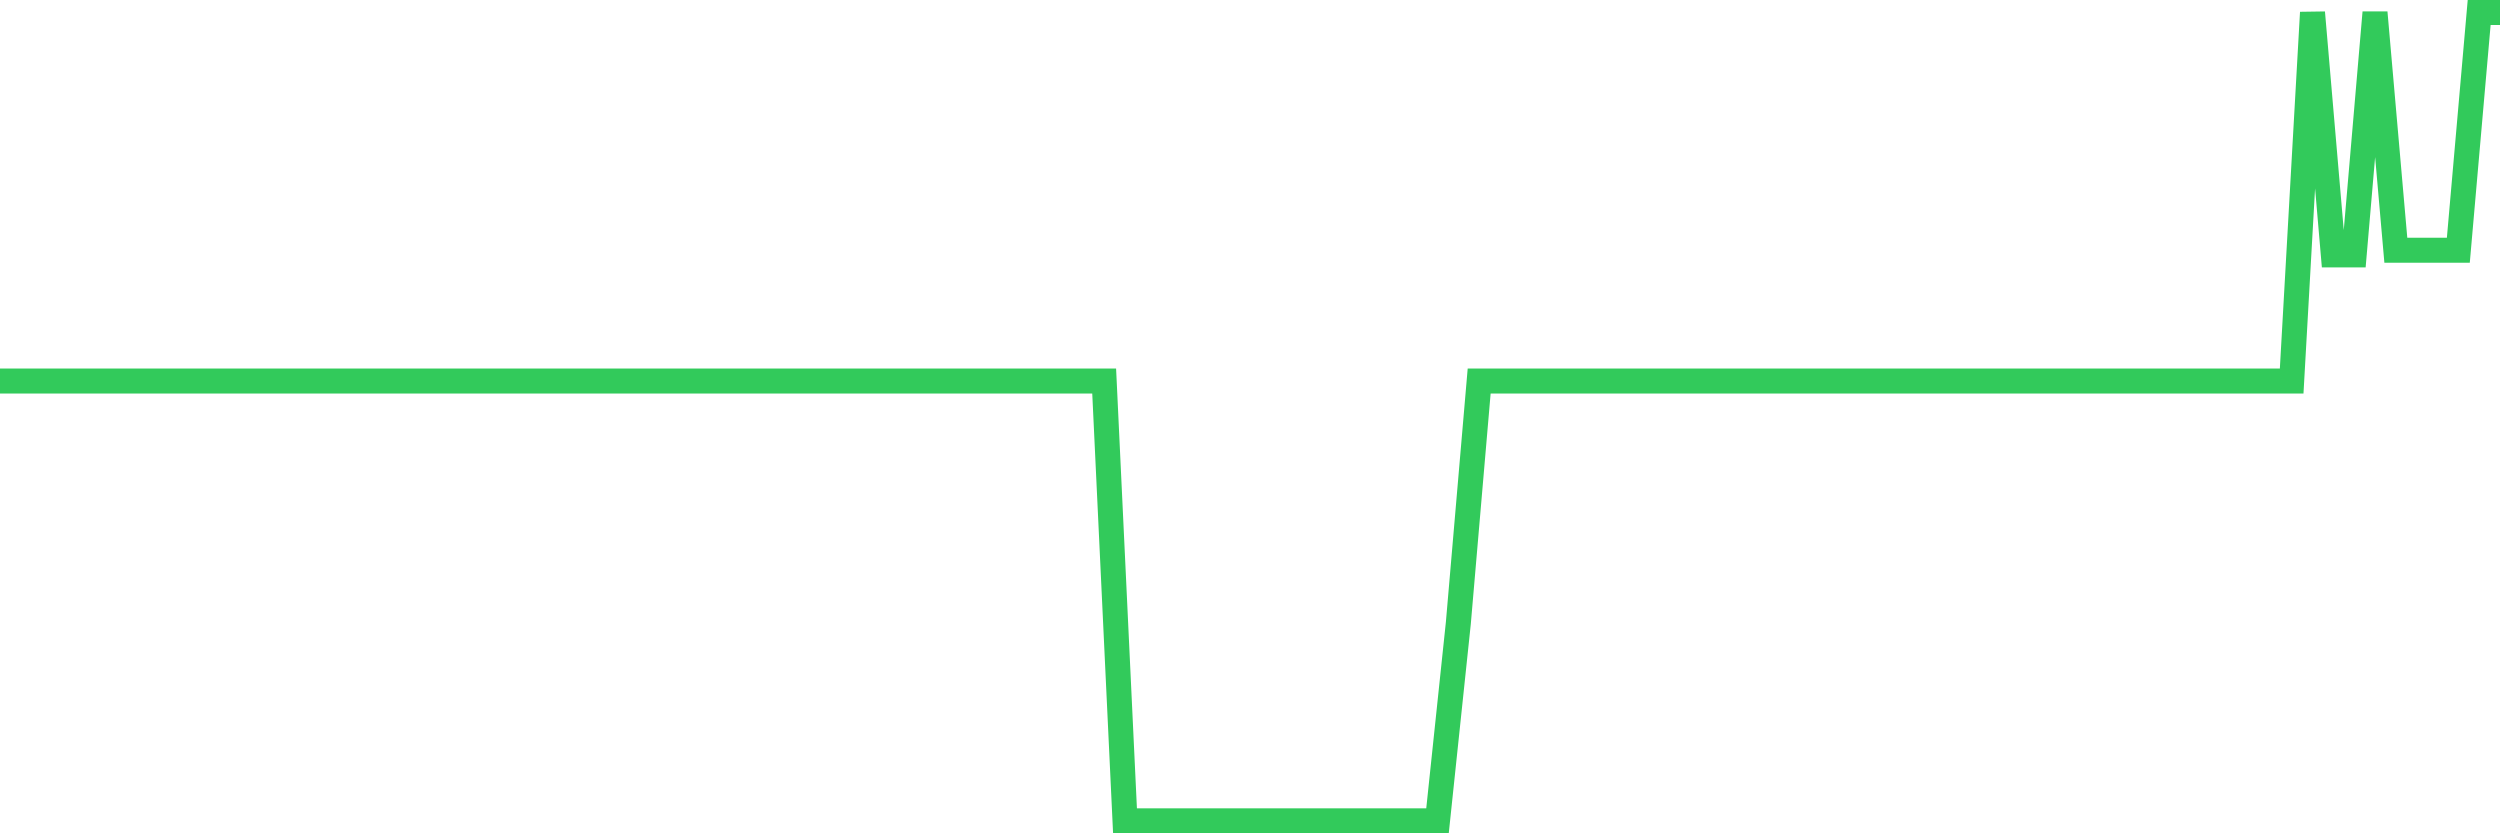 <svg
  xmlns="http://www.w3.org/2000/svg"
  xmlns:xlink="http://www.w3.org/1999/xlink"
  width="120"
  height="40"
  viewBox="0 0 120 40"
  preserveAspectRatio="none"
>
  <polyline
    points="0,18.288 1,18.288 2,18.288 3,18.288 4,18.288 5,18.288 6,18.288 7,18.288 8,18.288 9,18.288 10,18.288 11,18.288 12,18.288 13,18.288 14,18.288 15,18.288 16,18.288 17,18.288 18,18.288 19,18.288 20,18.288 21,18.288 22,18.288 23,18.288 24,18.288 25,18.288 26,18.288 27,18.288 28,18.288 29,18.288 30,18.288 31,18.288 32,18.288 33,18.288 34,18.288 35,18.288 36,18.288 37,18.288 38,18.288 39,18.288 40,18.288 41,18.288 42,18.288 43,18.288 44,18.288 45,18.288 46,18.288 47,18.288 48,18.288 49,18.288 50,18.288 51,18.288 52,18.288 53,18.288 54,39.4 55,39.4 56,39.4 57,39.4 58,39.4 59,39.4 60,39.4 61,39.4 62,39.4 63,39.4 64,39.4 65,39.4 66,39.4 67,39.4 68,39.4 69,39.4 70,29.911 71,18.288 72,18.288 73,18.288 74,18.288 75,18.288 76,18.288 77,18.288 78,18.288 79,18.288 80,18.288 81,18.288 82,18.288 83,18.288 84,18.288 85,18.288 86,18.288 87,18.288 88,18.288 89,18.288 90,18.288 91,18.288 92,18.288 93,18.288 94,18.288 95,18.288 96,18.288 97,18.288 98,18.288 99,18.288 100,18.288 101,18.288 102,18.288 103,18.288 104,18.288 105,18.288 106,18.288 107,18.288 108,18.288 109,18.288 110,18.288 111,0.6 112,12.234 113,12.234 114,0.6 115,12.012 116,12.012 117,12.012 118,12.012 119,0.6 120,0.6"
    fill="none"
    stroke="#32ca5b"
    stroke-width="1.2"
  >
  </polyline>
</svg>